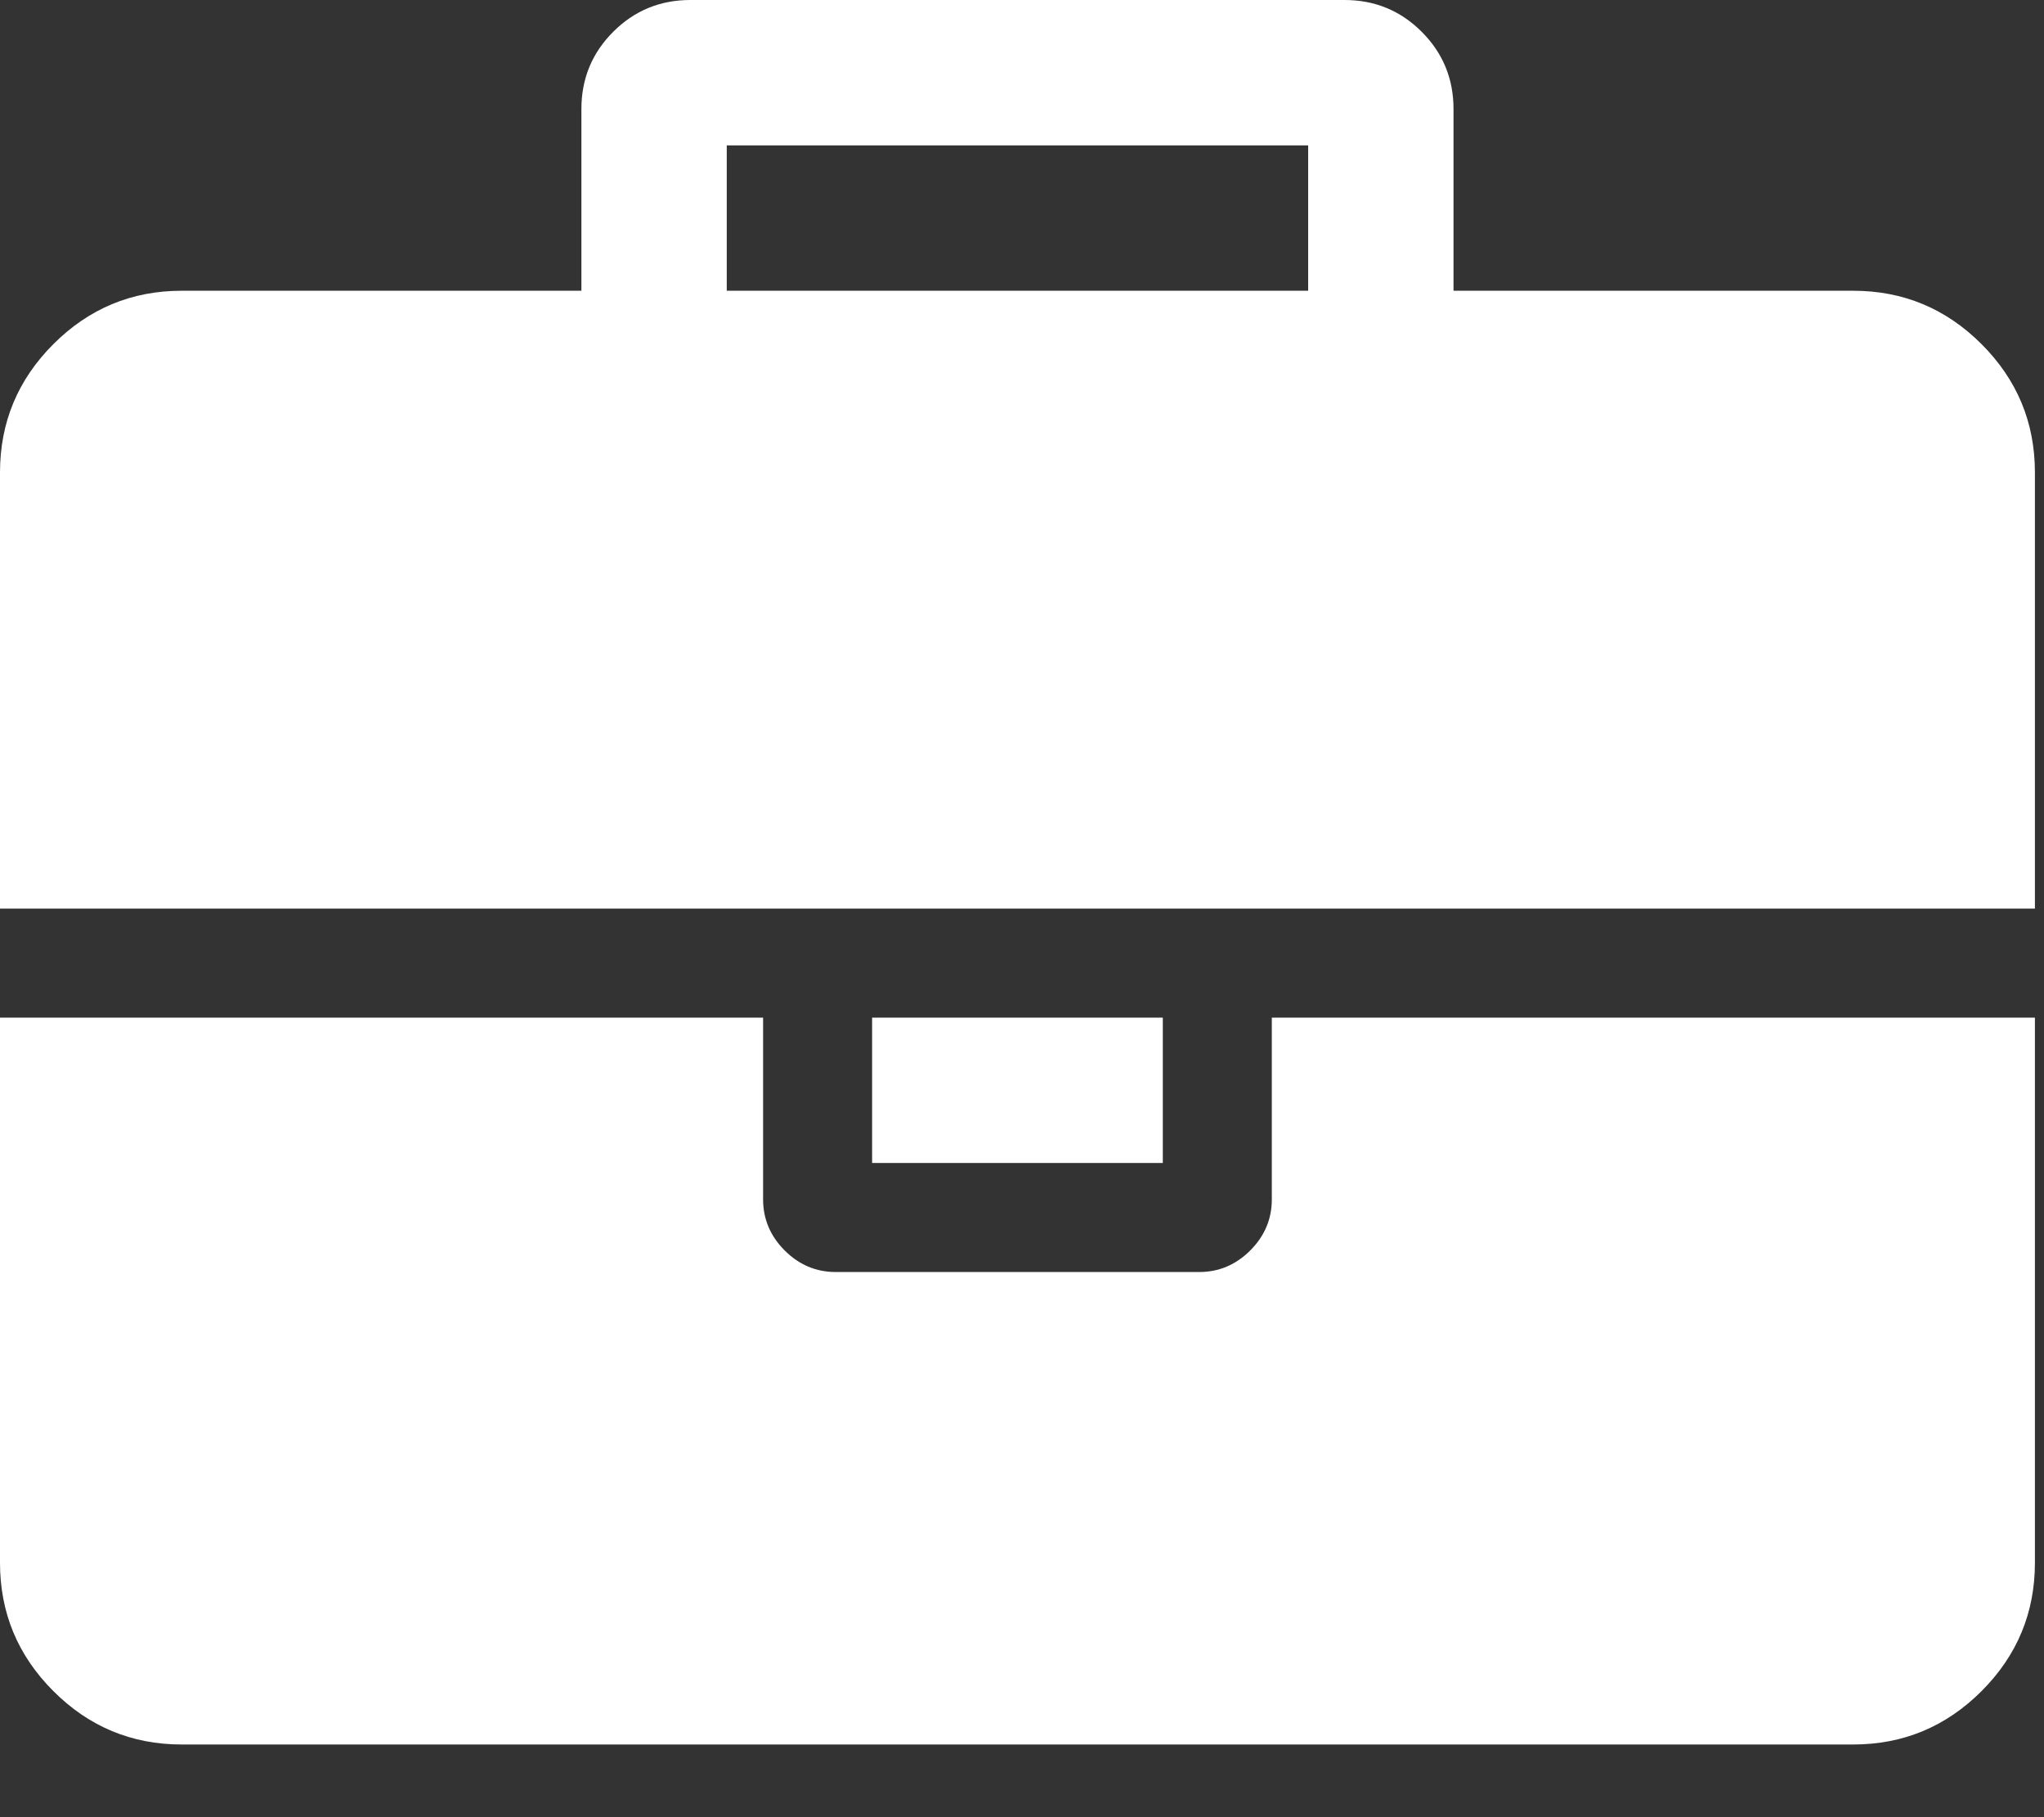 <?xml version="1.0" encoding="UTF-8" standalone="no"?>
<!DOCTYPE svg PUBLIC "-//W3C//DTD SVG 1.1//EN" "http://www.w3.org/Graphics/SVG/1.1/DTD/svg11.dtd">
<svg width="100%" height="100%" viewBox="0 0 18 16" version="1.1" xmlns="http://www.w3.org/2000/svg" xmlns:xlink="http://www.w3.org/1999/xlink" xml:space="preserve" xmlns:serif="http://www.serif.com/" style="fill-rule:evenodd;clip-rule:evenodd;stroke-linejoin:round;stroke-miterlimit:2;">
    <rect x="0" y="0" width="18" height="16" fill="#333333" stroke="none"/>
    <g transform="matrix(1,0,0,1,-383.09,-3859.22)">
        <g transform="matrix(1,0,0,1,0,-171.51)">
            <g transform="matrix(0.01,0,0,0.01,383.09,4029.45)">
                <path d="M640,384L1152,384L1152,256L640,256L640,384ZM1792,1024L1792,1504C1792,1548 1776.33,1585.67 1745,1617C1713.67,1648.33 1676,1664 1632,1664L160,1664C116,1664 78.333,1648.33 47,1617C15.667,1585.67 0,1548 0,1504L0,1024L672,1024L672,1184C672,1201.33 678.333,1216.33 691,1229C703.667,1241.67 718.667,1248 736,1248L1056,1248C1073.33,1248 1088.33,1241.67 1101,1229C1113.67,1216.33 1120,1201.33 1120,1184L1120,1024L1792,1024ZM1024,1024L1024,1152L768,1152L768,1024L1024,1024ZM1792,544L1792,928L0,928L0,544C0,500 15.667,462.333 47,431C78.333,399.667 116,384 160,384L512,384L512,224C512,197.333 521.333,174.667 540,156C558.667,137.333 581.333,128 608,128L1184,128C1210.67,128 1233.33,137.333 1252,156C1270.67,174.667 1280,197.333 1280,224L1280,384L1632,384C1676,384 1713.67,399.667 1745,431C1776.33,462.333 1792,500 1792,544Z" style="fill:white;fill-rule:nonzero;"/>
            </g>
        </g>
    </g>
</svg>
